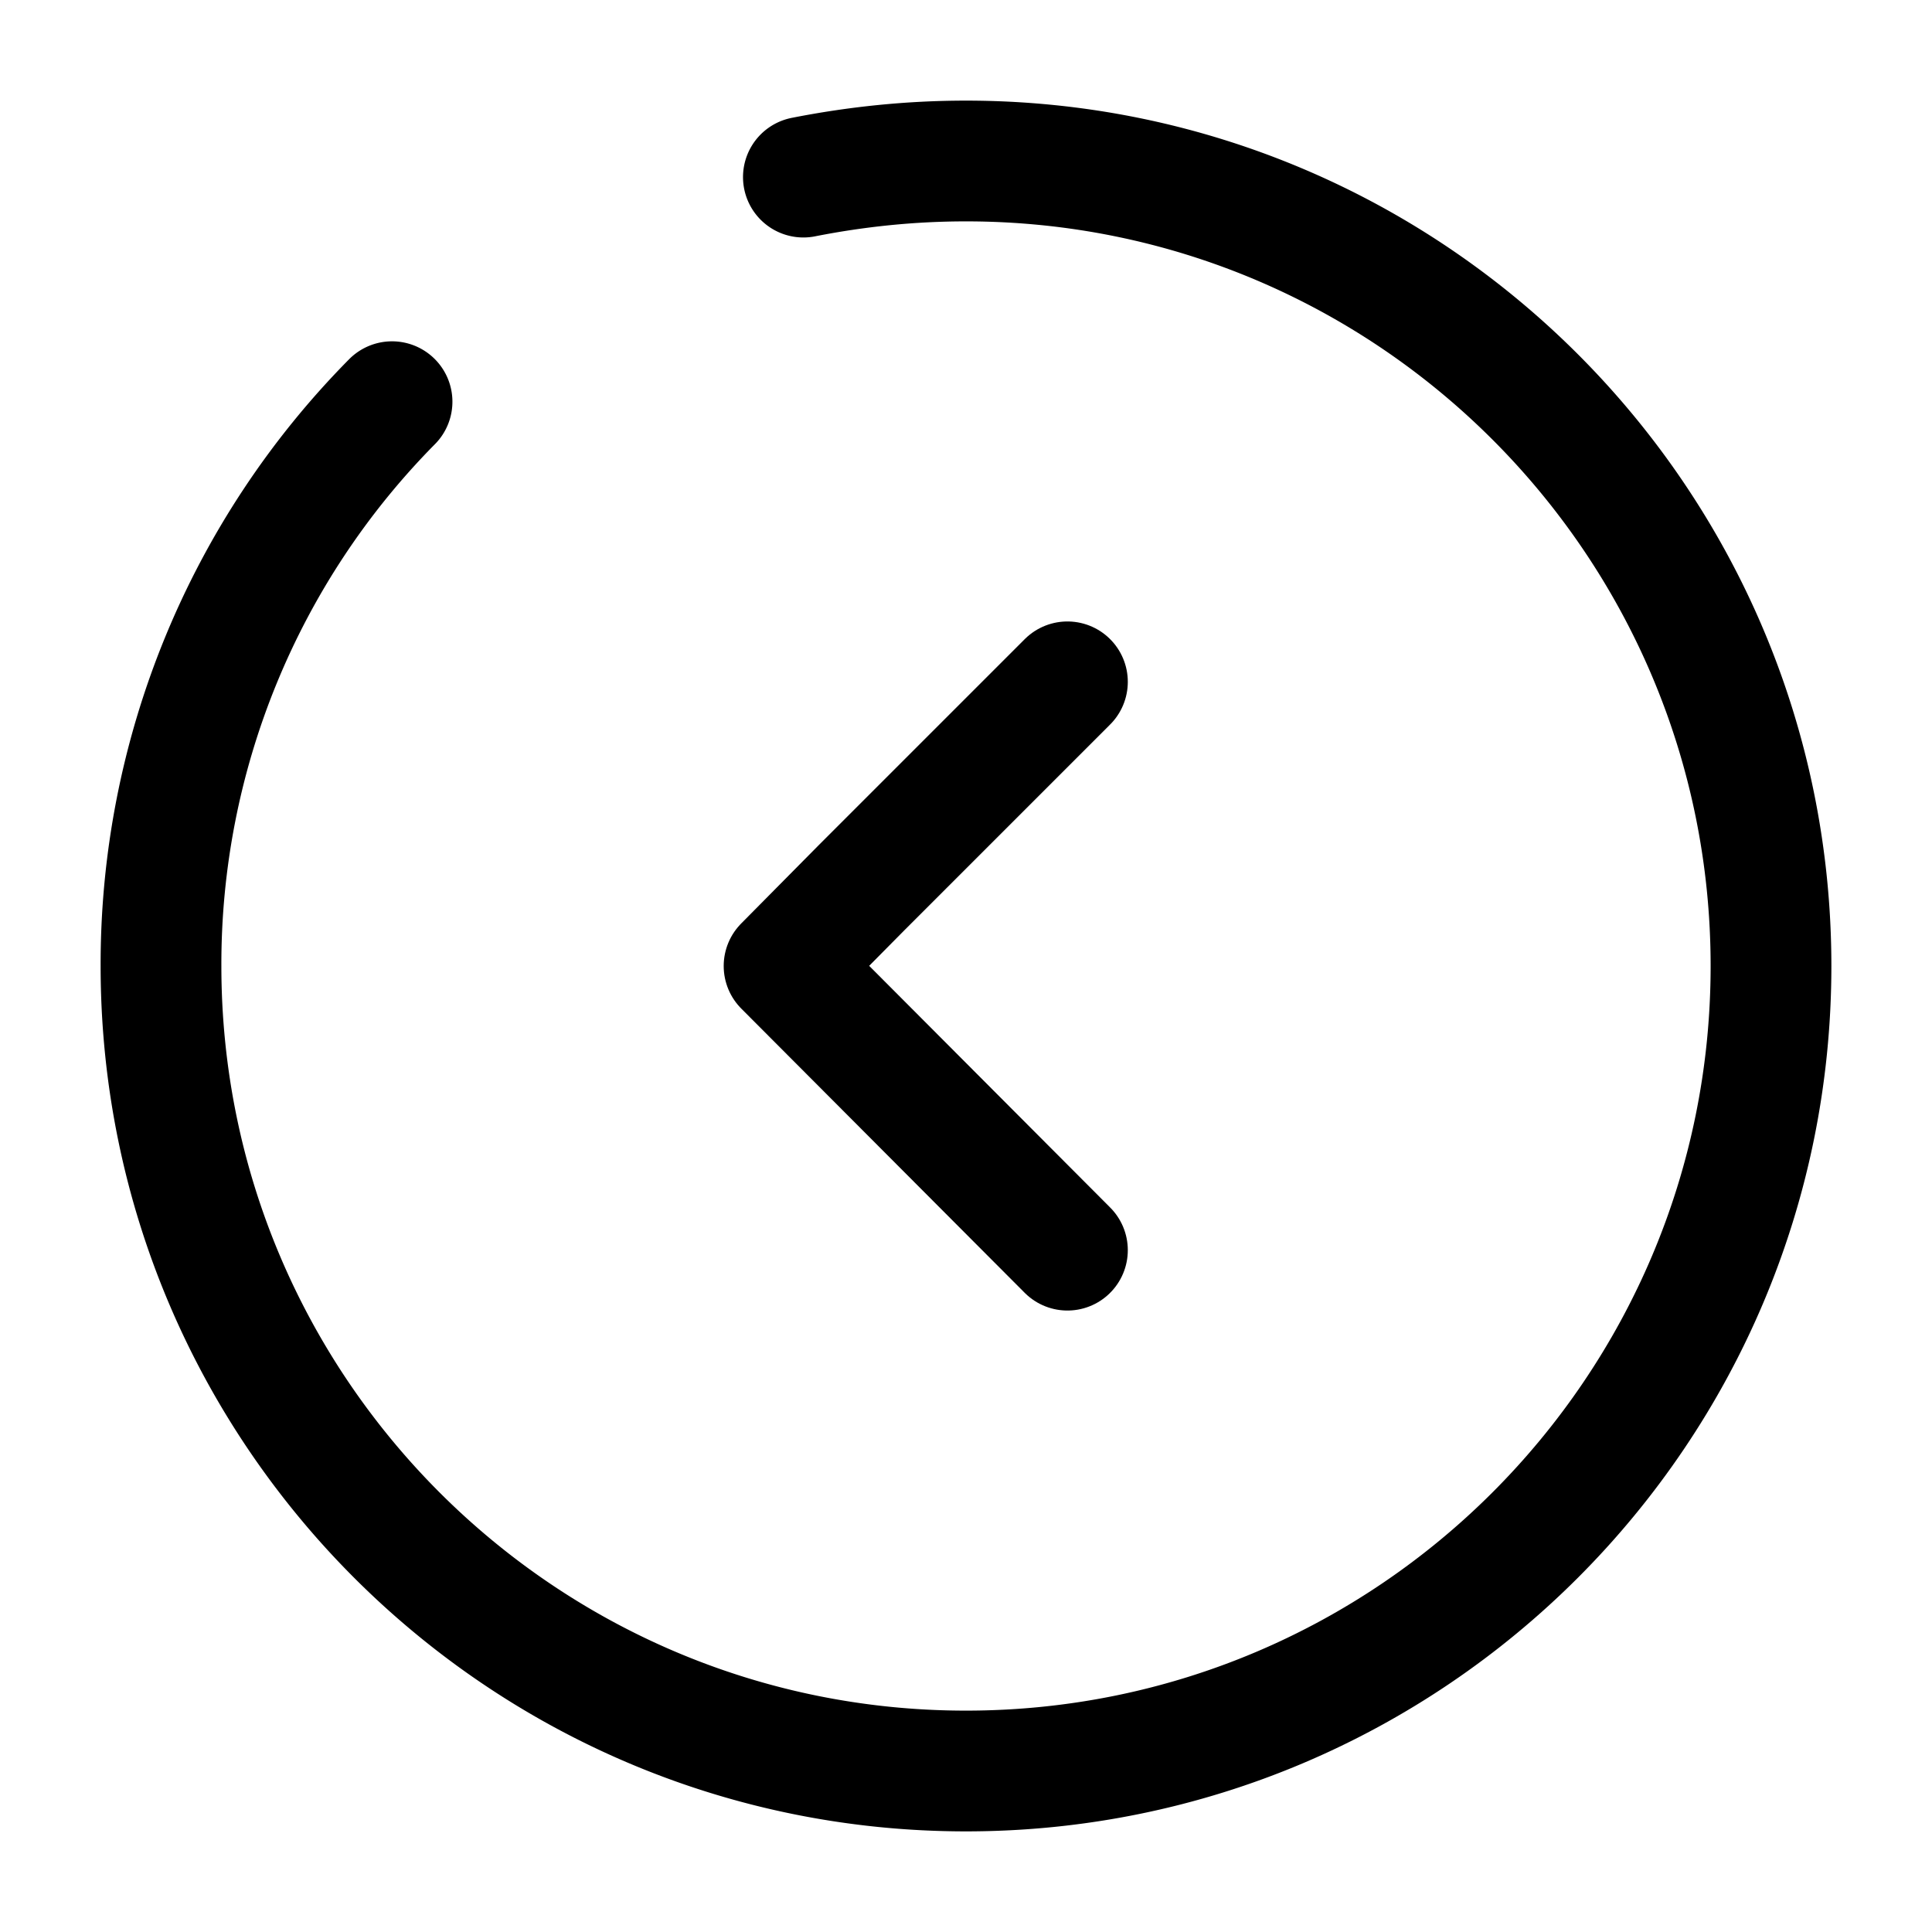 <svg xmlns="http://www.w3.org/2000/svg" fill="none" viewBox="0 0 24 24" stroke="currentColor" aria-hidden="true">
  <path stroke-linecap="round" stroke-linejoin="round" stroke-miterlimit="10" stroke-width="1.5" d="M4.87 4.99A9.936 9.936 0 002 12c0 5.52 4.48 10 10 10s10-4.48 10-10S17.52 2 12 2c-.69 0-1.36.07-2.02.2"/>
  <path stroke-linecap="round" stroke-linejoin="round" stroke-width="1.5" d="M13.26 15.53L9.74 12l.96-.97 2.2-2.2.36-.36"/>
</svg>
